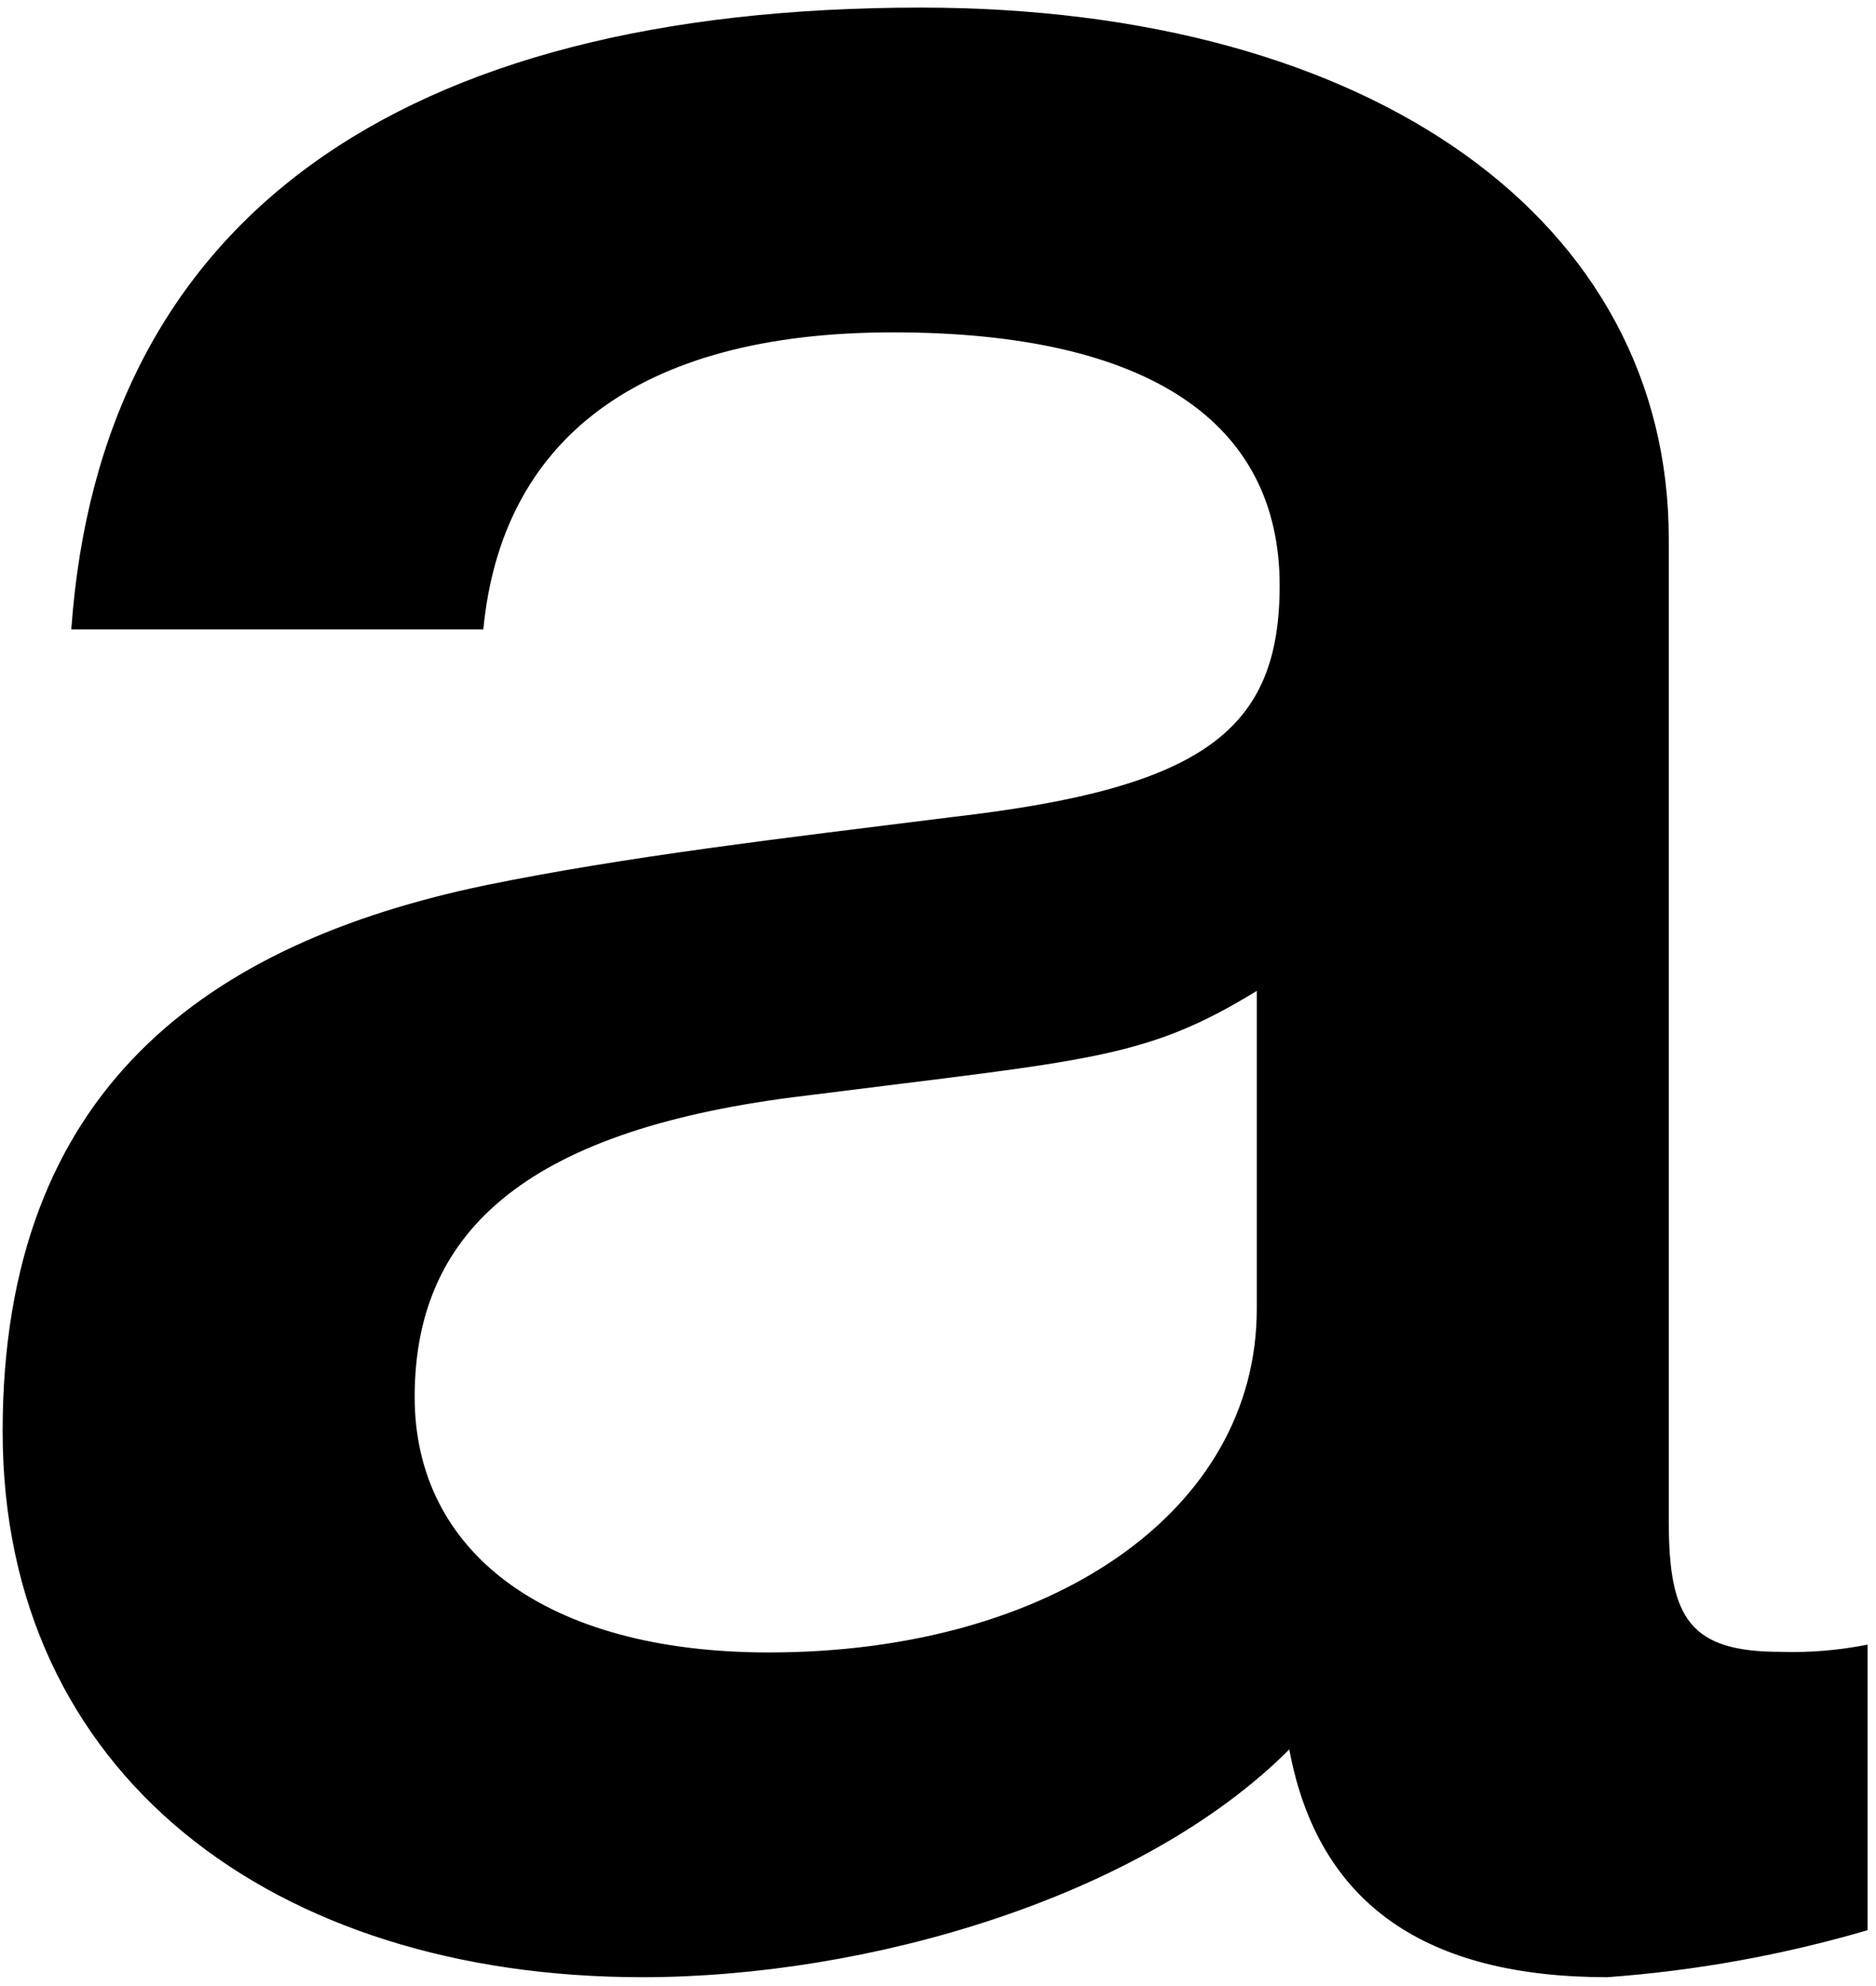 <svg width="205" height="217" viewBox="0 0 205 217" fill="none" xmlns="http://www.w3.org/2000/svg">
<path d="M182.356 58.889V166.247C182.356 176.91 184.726 180.465 194.6 180.465C197.779 180.564 200.959 180.299 204.078 179.675V210.875C194.809 213.59 185.276 215.311 175.642 216.01C155.895 216.01 144.047 208.111 140.888 191.128C124.695 207.321 94.811 216.01 70.193 216.01C29.909 216.01 0.288 193.893 0.288 156.373C0.288 118.854 22.8 103.056 52.947 96.737C68.35 93.578 85.332 91.603 104.289 89.233C131.541 86.074 139.834 79.755 139.834 63.957C139.834 46.185 125.616 36.311 97.576 36.311C69.535 36.311 54.79 48.225 52.815 68.762H7.792C10.951 24.134 43.337 0.832 100.603 0.832C149.971 0.832 182.356 24.134 182.356 58.889ZM84.016 180.531C114.821 180.531 137.333 165.128 137.333 143.011V108.256C125.09 115.76 119.166 115.76 87.965 119.71C58.345 123.264 45.312 133.928 45.312 152.621C45.312 169.472 59.529 180.531 84.016 180.531Z" fill="black"/>
</svg>
